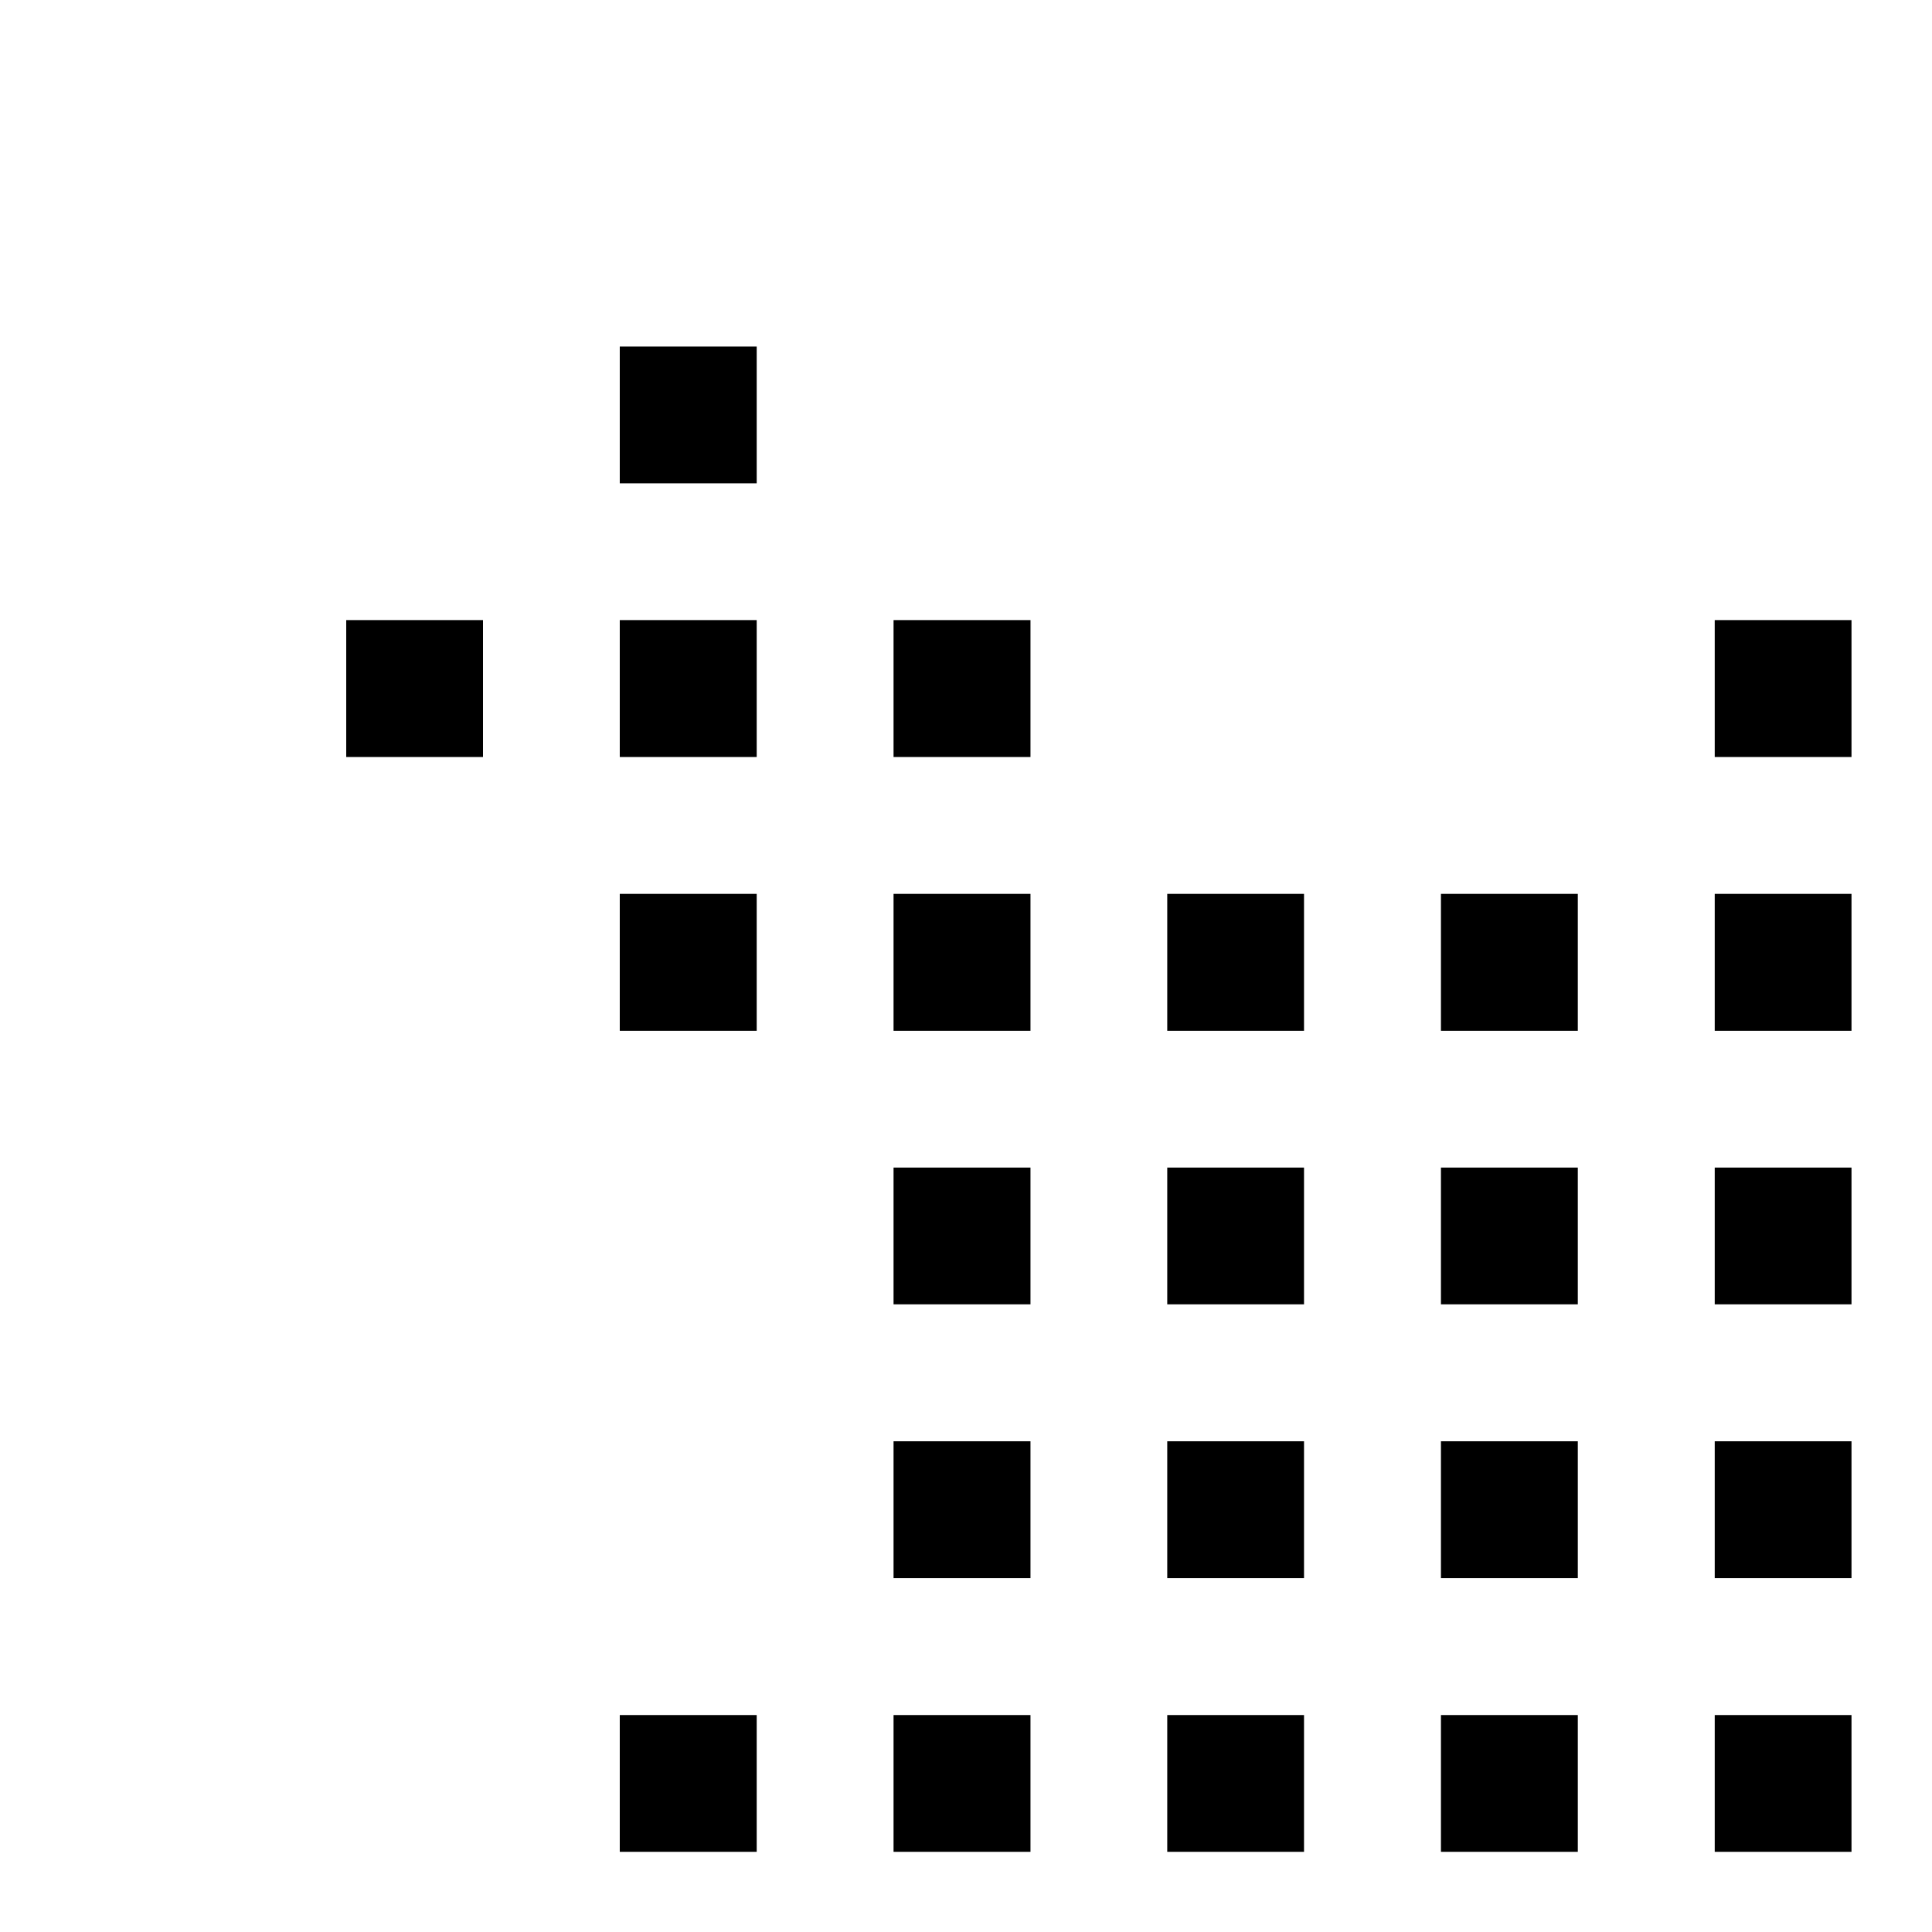 <?xml version="1.0" encoding="utf-8"?>
<!-- Generator: Adobe Illustrator 16.0.3, SVG Export Plug-In . SVG Version: 6.00 Build 0)  -->
<!DOCTYPE svg PUBLIC "-//W3C//DTD SVG 1.1//EN" "http://www.w3.org/Graphics/SVG/1.1/DTD/svg11.dtd">
<svg version="1.1" xmlns="http://www.w3.org/2000/svg" xmlns:xlink="http://www.w3.org/1999/xlink" x="0px" y="0px" width="24px"
	 height="24px" viewBox="0 0 24 24" enable-background="new 0 0 24 24" xml:space="preserve">
<g id="Outline_Icons">
	<g>
		<g>
			<g>
				<g>
					<polygon points="23,21.305 21.301,21.305 21.301,23.004 23,23.004 23,21.305 					"/>
				</g>
			</g>
		</g>
		<g>
			<g>
				<g>
					<polygon points="19.6,21.305 17.9,21.305 17.9,23.004 19.6,23.004 19.6,21.305 					"/>
				</g>
			</g>
		</g>
		<g>
			<g>
				<g>
					<polygon points="16.199,21.305 14.5,21.305 14.5,23.004 16.199,23.004 16.199,21.305 					"/>
				</g>
			</g>
		</g>
		<g>
			<g>
				<g>
					<polygon points="12.801,21.305 11.1,21.305 11.1,23.004 12.801,23.004 12.801,21.305 					"/>
				</g>
			</g>
		</g>
		<g>
			<g>
				<g>
					<polygon points="19.6,17.904 17.9,17.904 17.9,19.604 19.6,19.604 19.6,17.904 					"/>
				</g>
			</g>
		</g>
		<g>
			<g>
				<g>
					<polygon points="16.199,17.904 14.5,17.904 14.5,19.604 16.199,19.604 16.199,17.904 					"/>
				</g>
			</g>
		</g>
		<g>
			<g>
				<g>
					<polygon points="12.801,17.904 11.1,17.904 11.1,19.604 12.801,19.604 12.801,17.904 					"/>
				</g>
			</g>
		</g>
		<g>
			<g>
				<g>
					<polygon points="19.6,14.504 17.9,14.504 17.9,16.203 19.6,16.203 19.6,14.504 					"/>
				</g>
			</g>
		</g>
		<g>
			<g>
				<g>
					<polygon points="16.199,14.504 14.5,14.504 14.5,16.203 16.199,16.203 16.199,14.504 					"/>
				</g>
			</g>
		</g>
		<g>
			<g>
				<g>
					<polygon points="12.801,14.504 11.1,14.504 11.1,16.203 12.801,16.203 12.801,14.504 					"/>
				</g>
			</g>
		</g>
		<g>
			<g>
				<g>
					<polygon points="9.4,21.305 7.699,21.305 7.699,23.004 9.4,23.004 9.4,21.305 					"/>
				</g>
			</g>
		</g>
		<g>
			<g>
				<g>
					<polygon points="12.801,7.703 11.1,7.703 11.1,9.404 12.801,9.404 12.801,7.703 					"/>
				</g>
			</g>
		</g>
		<g>
			<g>
				<g>
					<polygon points="9.4,7.703 7.699,7.703 7.699,9.404 9.4,9.404 9.4,7.703 					"/>
				</g>
			</g>
		</g>
		<g>
			<g>
				<g>
					<polygon points="6,7.703 4.301,7.703 4.301,9.404 6,9.404 6,7.703 					"/>
				</g>
			</g>
		</g>
		<g>
			<g>
				<g>
					<polygon points="9.4,4.305 7.699,4.305 7.699,6.004 9.4,6.004 9.4,4.305 					"/>
				</g>
			</g>
		</g>
		<g>
			<g>
				<g>
					<polygon points="19.6,11.104 17.9,11.104 17.9,12.805 19.6,12.805 19.6,11.104 					"/>
				</g>
			</g>
		</g>
		<g>
			<g>
				<g>
					<polygon points="16.199,11.104 14.5,11.104 14.5,12.805 16.199,12.805 16.199,11.104 					"/>
				</g>
			</g>
		</g>
		<g>
			<g>
				<g>
					<polygon points="12.801,11.104 11.1,11.104 11.1,12.805 12.801,12.805 12.801,11.104 					"/>
				</g>
			</g>
		</g>
		<g>
			<g>
				<g>
					<polygon points="9.4,11.104 7.699,11.104 7.699,12.805 9.4,12.805 9.4,11.104 					"/>
				</g>
			</g>
		</g>
		<g>
			<g>
				<g>
					<polygon points="23,7.703 21.301,7.703 21.301,9.404 23,9.404 23,7.703 					"/>
				</g>
			</g>
		</g>
		<g>
			<g>
				<g>
					<polygon points="23,11.104 21.301,11.104 21.301,12.805 23,12.805 23,11.104 					"/>
				</g>
			</g>
		</g>
		<g>
			<g>
				<g>
					<polygon points="23,14.504 21.301,14.504 21.301,16.203 23,16.203 23,14.504 					"/>
				</g>
			</g>
		</g>
		<g>
			<g>
				<g>
					<polygon points="23,17.904 21.301,17.904 21.301,19.604 23,19.604 23,17.904 					"/>
				</g>
			</g>
		</g>
	</g>
</g>
<g id="Frames-24px">
	<rect fill="none" width="24" height="24"/>
</g>
</svg>
